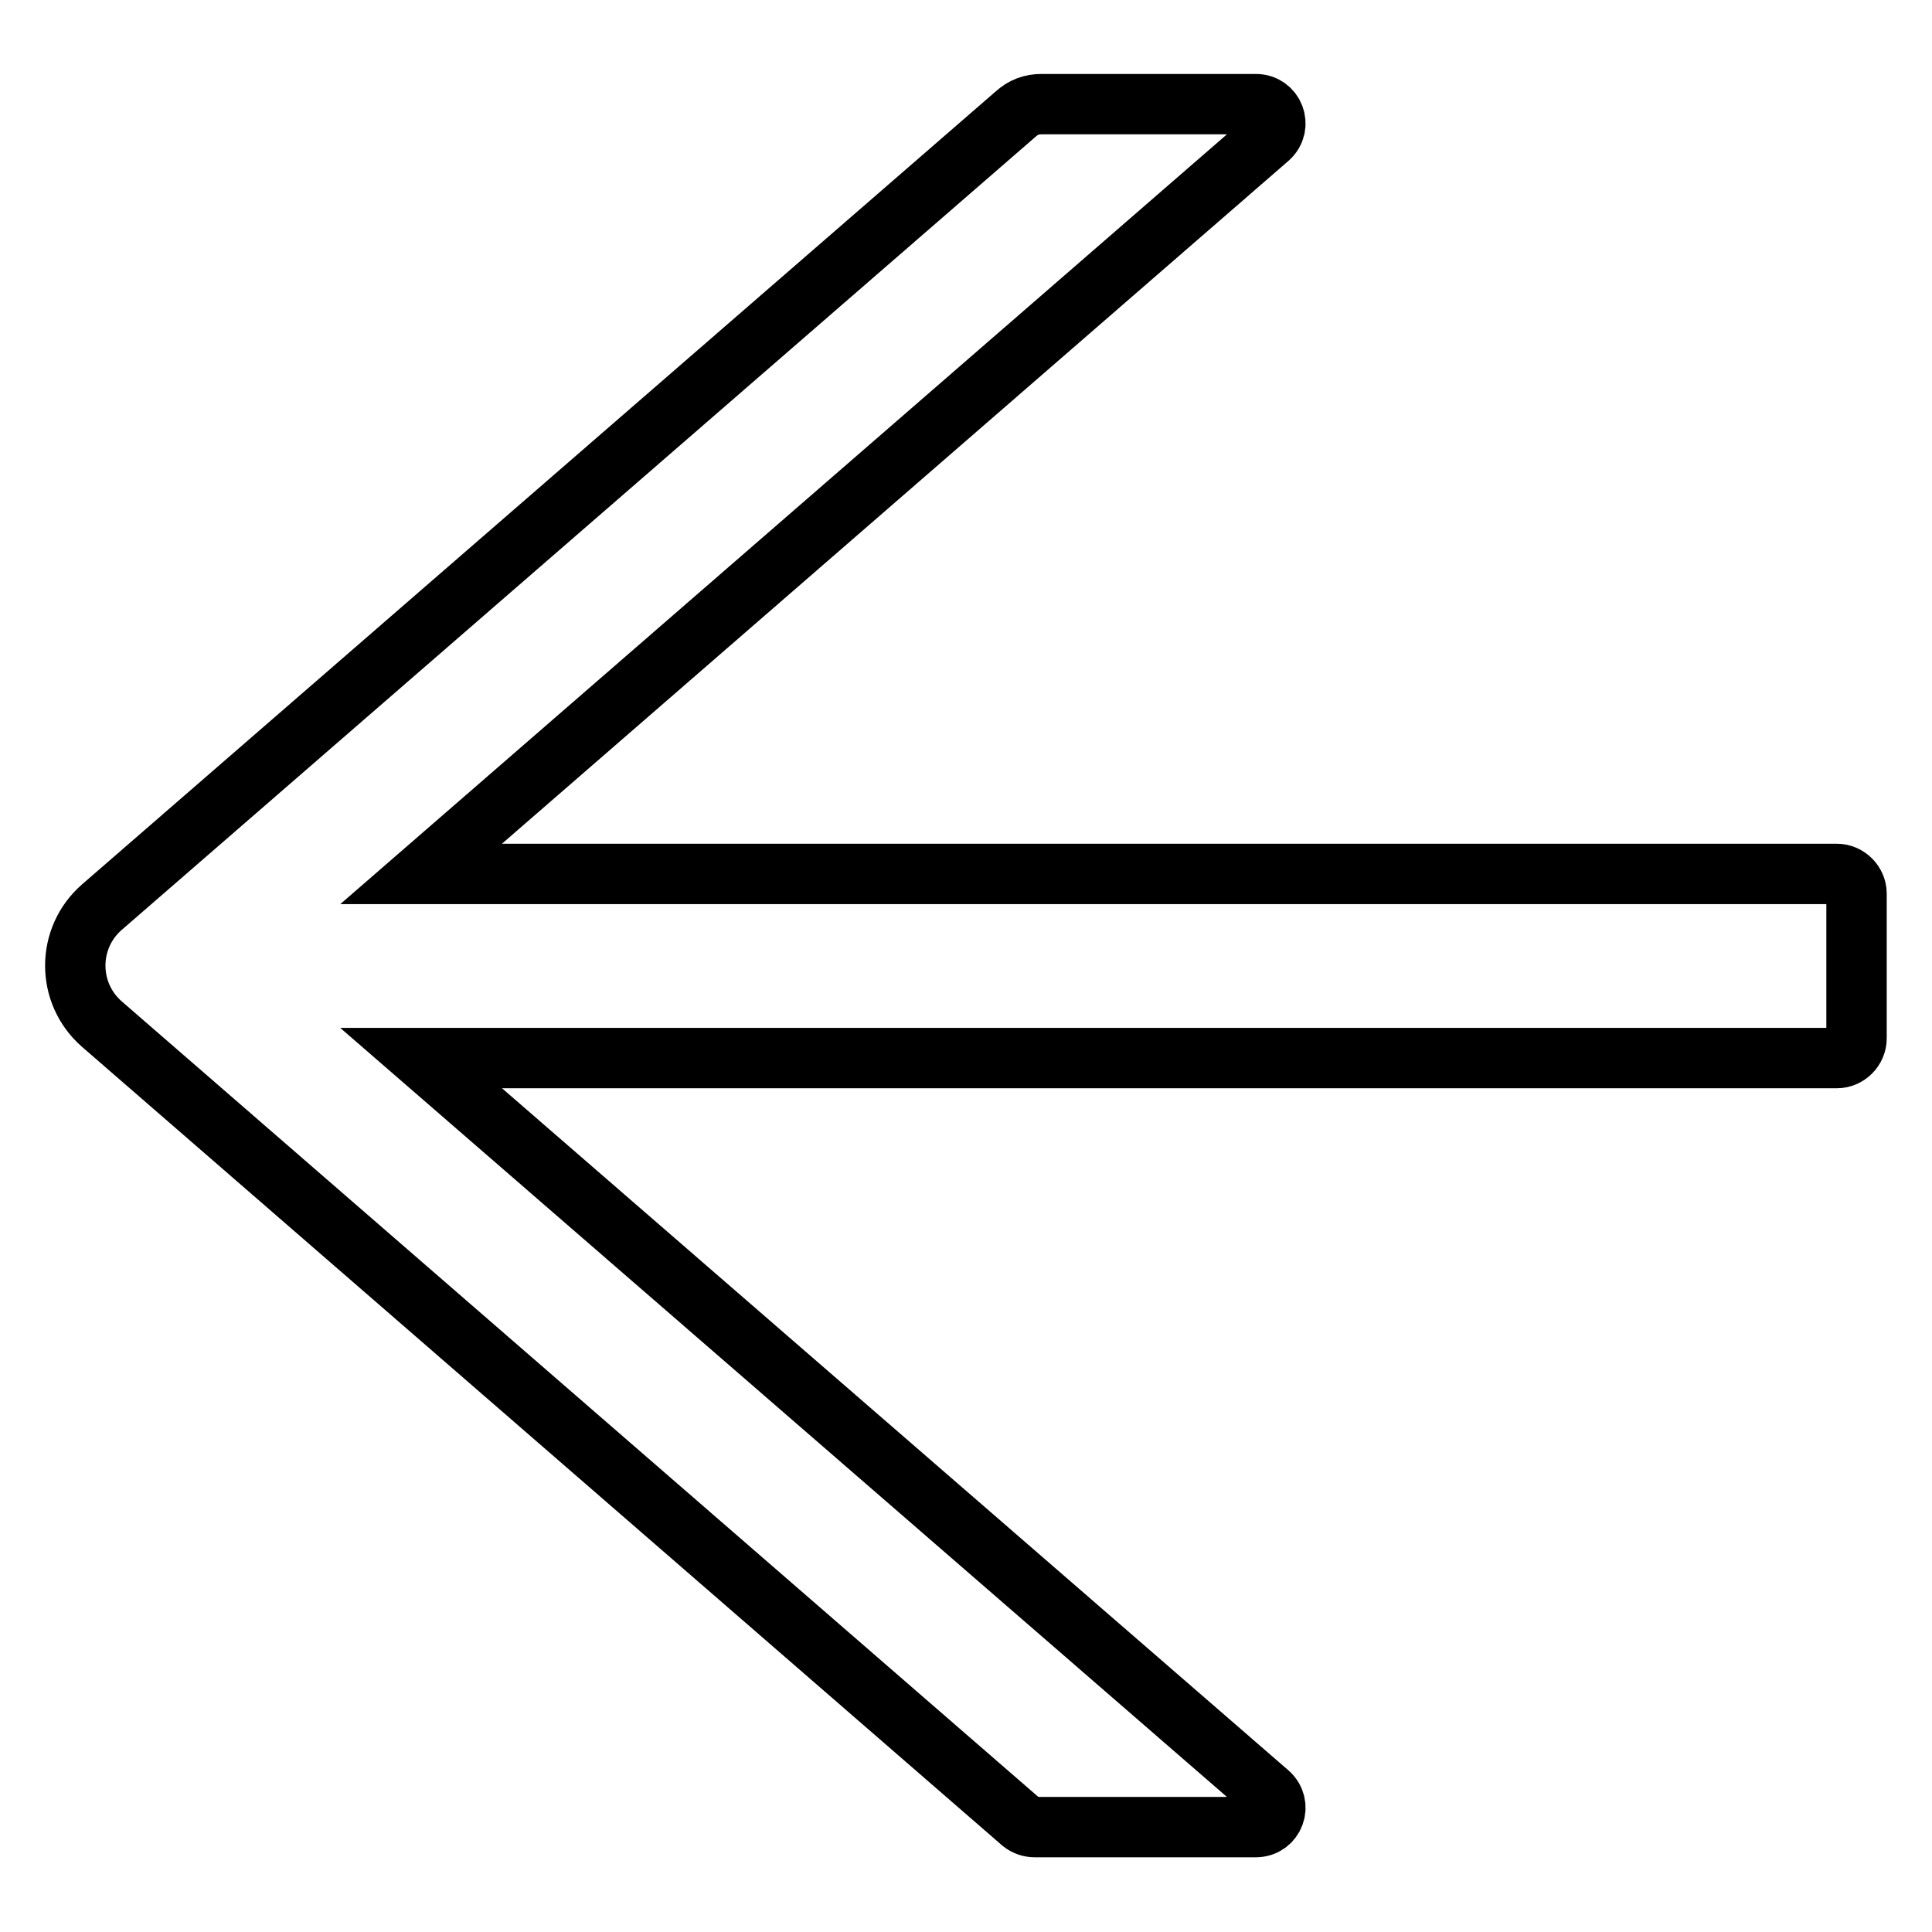 <?xml version="1.0" encoding="utf-8"?>
<!-- Svg Vector Icons : http://www.onlinewebfonts.com/icon -->
<!DOCTYPE svg PUBLIC "-//W3C//DTD SVG 1.1//EN" "http://www.w3.org/Graphics/SVG/1.1/DTD/svg11.dtd">
<svg version="1.1" xmlns="http://www.w3.org/2000/svg" xmlns:xlink="http://www.w3.org/1999/xlink" x="0px" y="0px" viewBox="0 0 256 256" enable-background="new 0 0 256 256" xml:space="preserve">
<g> <path stroke-width="8" fill-opacity="0" stroke="#000000"  d="M243.4,115.8H55.8l112.3-97.5c1.8-1.6,0.7-4.5-1.7-4.5h-28.4c-1.3,0-2.4,0.4-3.4,1.3L13.5,120.2 c-4.7,4.1-4.7,11.4,0,15.5l121.9,105.8c0.5,0.4,1.1,0.6,1.7,0.6h29.3c2.4,0,3.5-2.9,1.7-4.5L55.8,140.2h187.6 c1.4,0,2.6-1.2,2.6-2.6v-19.2C246,117,244.8,115.8,243.4,115.8z"/></g>
</svg>